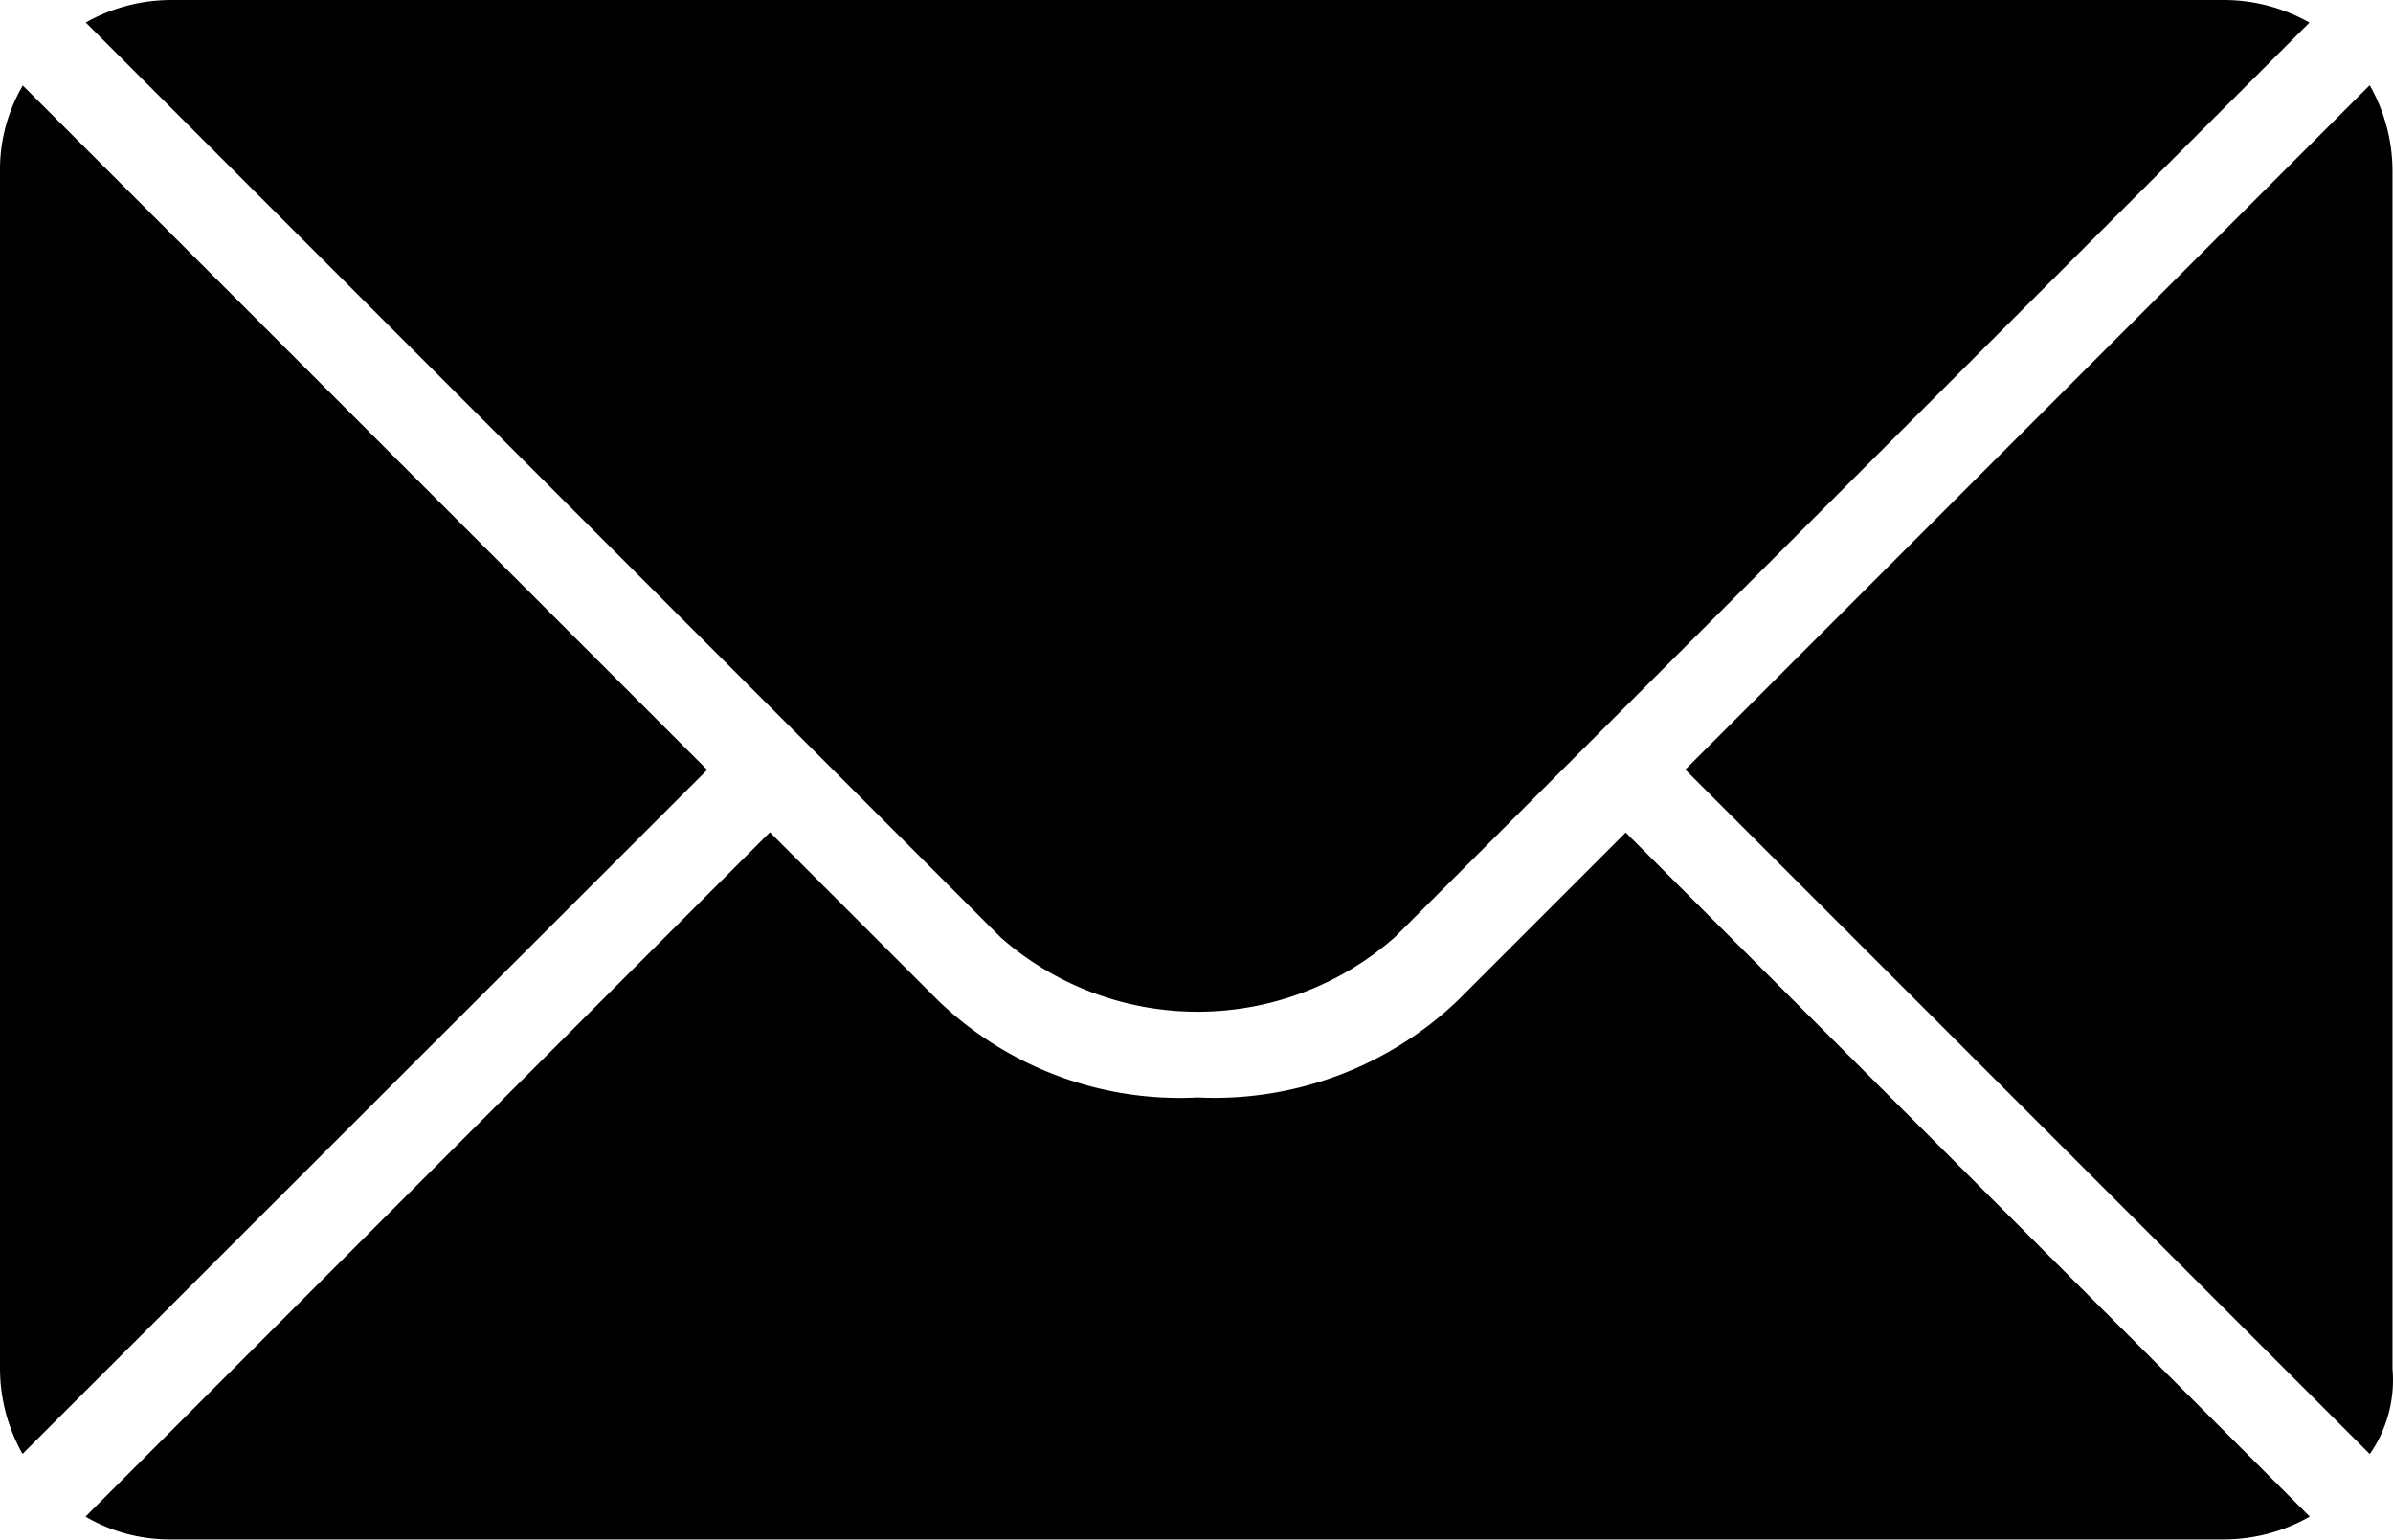 <svg xmlns="http://www.w3.org/2000/svg" width="28.241" height="18.173" viewBox="0 0 28.241 18.173">
  <path id="logo_mail" d="M45.259,50.9a2.056,2.056,0,0,1-1.01.269H20.019a1.962,1.962,0,0,1-1.01-.269l8.077-8.077,1.986,1.986a4.112,4.112,0,0,0,3.062,1.144A4.164,4.164,0,0,0,35.2,44.812l1.986-1.986Zm.707-.74-8.077-8.077,8.077-8.077a2.056,2.056,0,0,1,.269,1.01V49.154A1.531,1.531,0,0,1,45.966,50.163Zm-27.7,0A2.056,2.056,0,0,1,18,49.154V35.019a1.962,1.962,0,0,1,.269-1.01l8.077,8.077Zm26.99-16.894-10.8,10.8a3.519,3.519,0,0,1-4.644,0l-10.8-10.8A2.056,2.056,0,0,1,20.019,33H44.25A2.056,2.056,0,0,1,45.259,33.269Z" transform="translate(-18 -33)" fill-rule="evenodd"/>
</svg>
